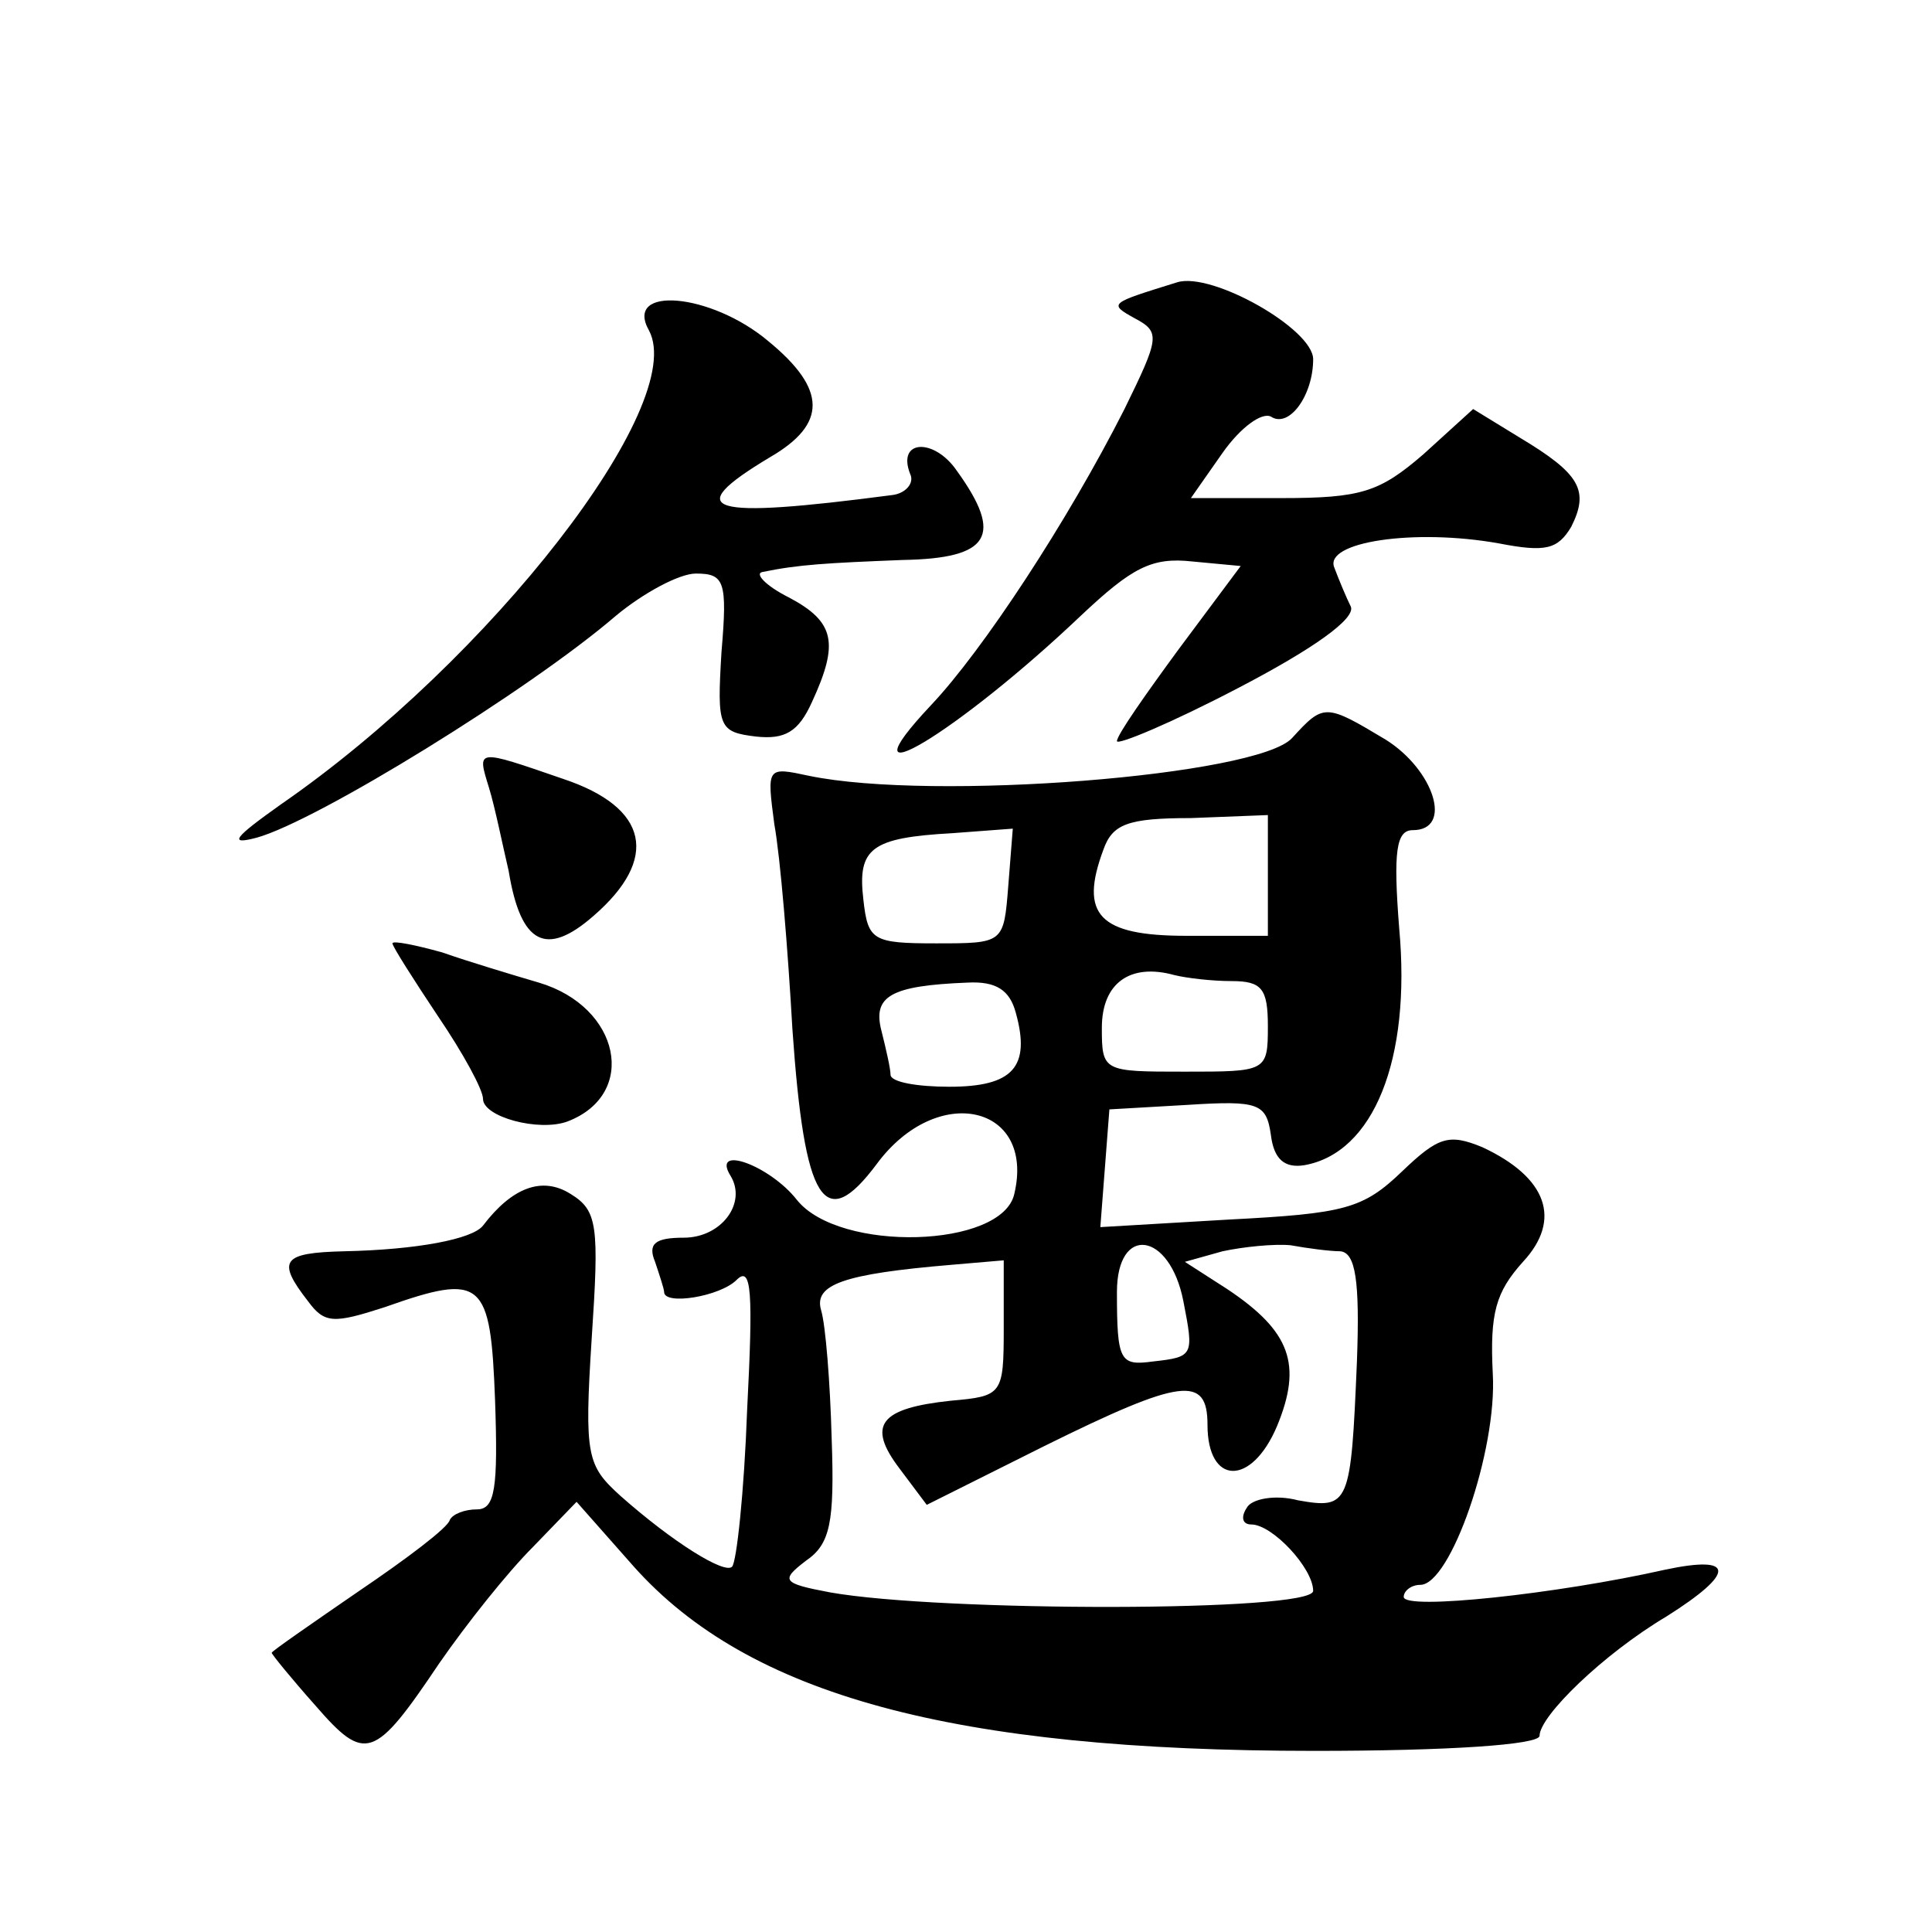 <?xml version="1.0" standalone="no"?>
<!DOCTYPE svg PUBLIC "-//W3C//DTD SVG 20010904//EN"
 "http://www.w3.org/TR/2001/REC-SVG-20010904/DTD/svg10.dtd">
<svg version="1.0" xmlns="http://www.w3.org/2000/svg"
 width="128pt" height="128pt" viewBox="0 0 128 128"
 preserveAspectRatio="xMidYMid meet">
<g transform="translate(0,128) scale(0.1,-0.1)"
fill="#0" stroke="none">
<path d="M780 1093 c-45 -14 -46 -14 -28 -24 17 -9 16 -13 -7 -60 -38 -75 -94 -160
-128 -196 -63 -67 18 -18 99 59 34 32 47 39 74 36 l32 -3 -41 -55 c-22 -30 -41
-57 -41 -61 0 -3 36 12 80 35 50 26 78 46 75 54 -3 6 -8 18 -11 26 -7 17 53 26
109 16 31 -6 39 -4 48 11 12 24 6 35 -34 59 l-31 19 -33 -30 c-29 -25 -41 -29 -94
-29 l-60 0 21 30 c12 17 26 27 32 24 12 -8 28 14 28 38 0 20 -67 58 -90 51z M430
1061 c26 -49 -105 -218 -244 -314 -31 -22 -35 -27 -16 -22 40 11 181 98 238 147
18 15 42 28 53 28 19 0 21 -5 17 -52 -3 -50 -2 -53 23 -56 19 -2 28 3 37 23 18
39 15 53 -15 69 -16 8 -23 16 -18 17 24 5 43 6 93 8 58 1 67 16 36 59 -15 22 -40
21 -31 -2 3 -6 -3 -13 -12 -14 -122 -16 -141 -11 -81 25 38 22 38 45 -1 77 -38
32 -96 37 -79 7z M856 791 c-23 -25 -238 -42 -320 -25 -28 6 -28 6 -23 -32 4 -22
9 -83 12 -136 8 -115 21 -136 56 -89 40 54 105 39 91 -20 -8 -36 -116 -39 -144
-4 -18 23 -57 37 -44 16 11 -18 -6 -41 -31 -41 -19 0 -24 -4 -19 -16 3 -9 6 -18
6 -20 0 -9 37 -3 48 8 10 10 11 -8 7 -86 -2 -55 -7 -101 -10 -104 -5 -5 -39 16
-74 47 -22 20 -24 26 -19 104 5 75 4 85 -14 96 -19 12 -39 4 -58 -21 -7 -9 -44
-16 -92 -17 -41 -1 -45 -6 -24 -33 11 -15 17 -15 51 -4 65 23 70 18 73 -62 2 -58
0 -72 -12 -72 -8 0 -16 -3 -18 -7 -1 -5 -29 -26 -60 -47 -32 -22 -58 -40 -58 -41
0 -1 13 -17 29 -35 33 -38 39 -36 82 28 18 26 45 60 62 77 l29 30 38 -43 c76 -85
211 -122 451 -122 88 0 149 4 149 10 0 13 42 54 84 79 46 29 46 41 -1 31 -71 -16
-173 -27 -173 -18 0 4 5 8 11 8 20 0 51 89 48 140 -2 40 2 54 20 74 26 28 16 56
-27 76 -22 9 -29 7 -53 -16 -26 -25 -38 -28 -115 -32 l-85 -5 3 39 3 39 52 3 c47
3 52 1 55 -20 2 -16 9 -22 22 -20 46 8 71 70 63 157 -4 51 -2 65 9 65 27 0 14 40
-18 60 -40 24 -41 24 -62 1z m-16 -91 l0 -40 -54 0 c-58 0 -71 14 -55 57 6 17 16
21 58 21 l51 2 0 -40z m-172 -7 c-3 -38 -3 -38 -48 -38 -42 0 -45 2 -48 29 -4 34
5 41 59 44 l40 3 -3 -38z m148 -63 c20 0 24 -5 24 -30 0 -30 -1 -30 -55 -30 -54
0 -55 0 -55 29 0 30 19 43 48 35 8 -2 25 -4 38 -4z m-143 -21 c10 -36 -2 -49 -44
-49 -21 0 -39 3 -39 8 0 4 -3 17 -6 29 -6 23 6 30 57 32 19 1 28 -5 32 -20z m111
-191 c7 -36 7 -37 -20 -40 -22 -3 -24 0 -24 46 0 45 35 40 44 -6z m104 33 c10 -1
13 -19 11 -73 -4 -95 -5 -98 -39 -92 -15 4 -31 1 -34 -5 -4 -6 -3 -11 3 -11 14
0 41 -29 41 -44 0 -14 -247 -14 -320 -1 -32 6 -33 8 -16 21 16 11 19 25 17 81 -1
37 -4 75 -7 85 -5 17 15 24 86 30 l35 3 0 -45 c0 -44 -1 -45 -35 -48 -47 -5 -56
-16 -34 -45 l18 -24 78 39 c91 45 108 47 108 14 0 -40 29 -41 46 -1 17 41 9 63
-33 91 l-28 18 25 7 c14 3 34 5 45 4 11 -2 26 -4 33 -4z M324 758 c4 -13 9 -38
13 -55 8 -49 25 -57 56 -30 44 38 37 72 -20 91 -58 20 -57 20 -49 -6z M260 655
c0 -2 14 -24 30 -48 17 -25 30 -49 30 -55 0 -12 37 -22 56 -15 47 18 35 76 -19
92 -17 5 -47 14 -64 20 -18 5 -33 8 -33 6z"/>
</g>
</svg>
